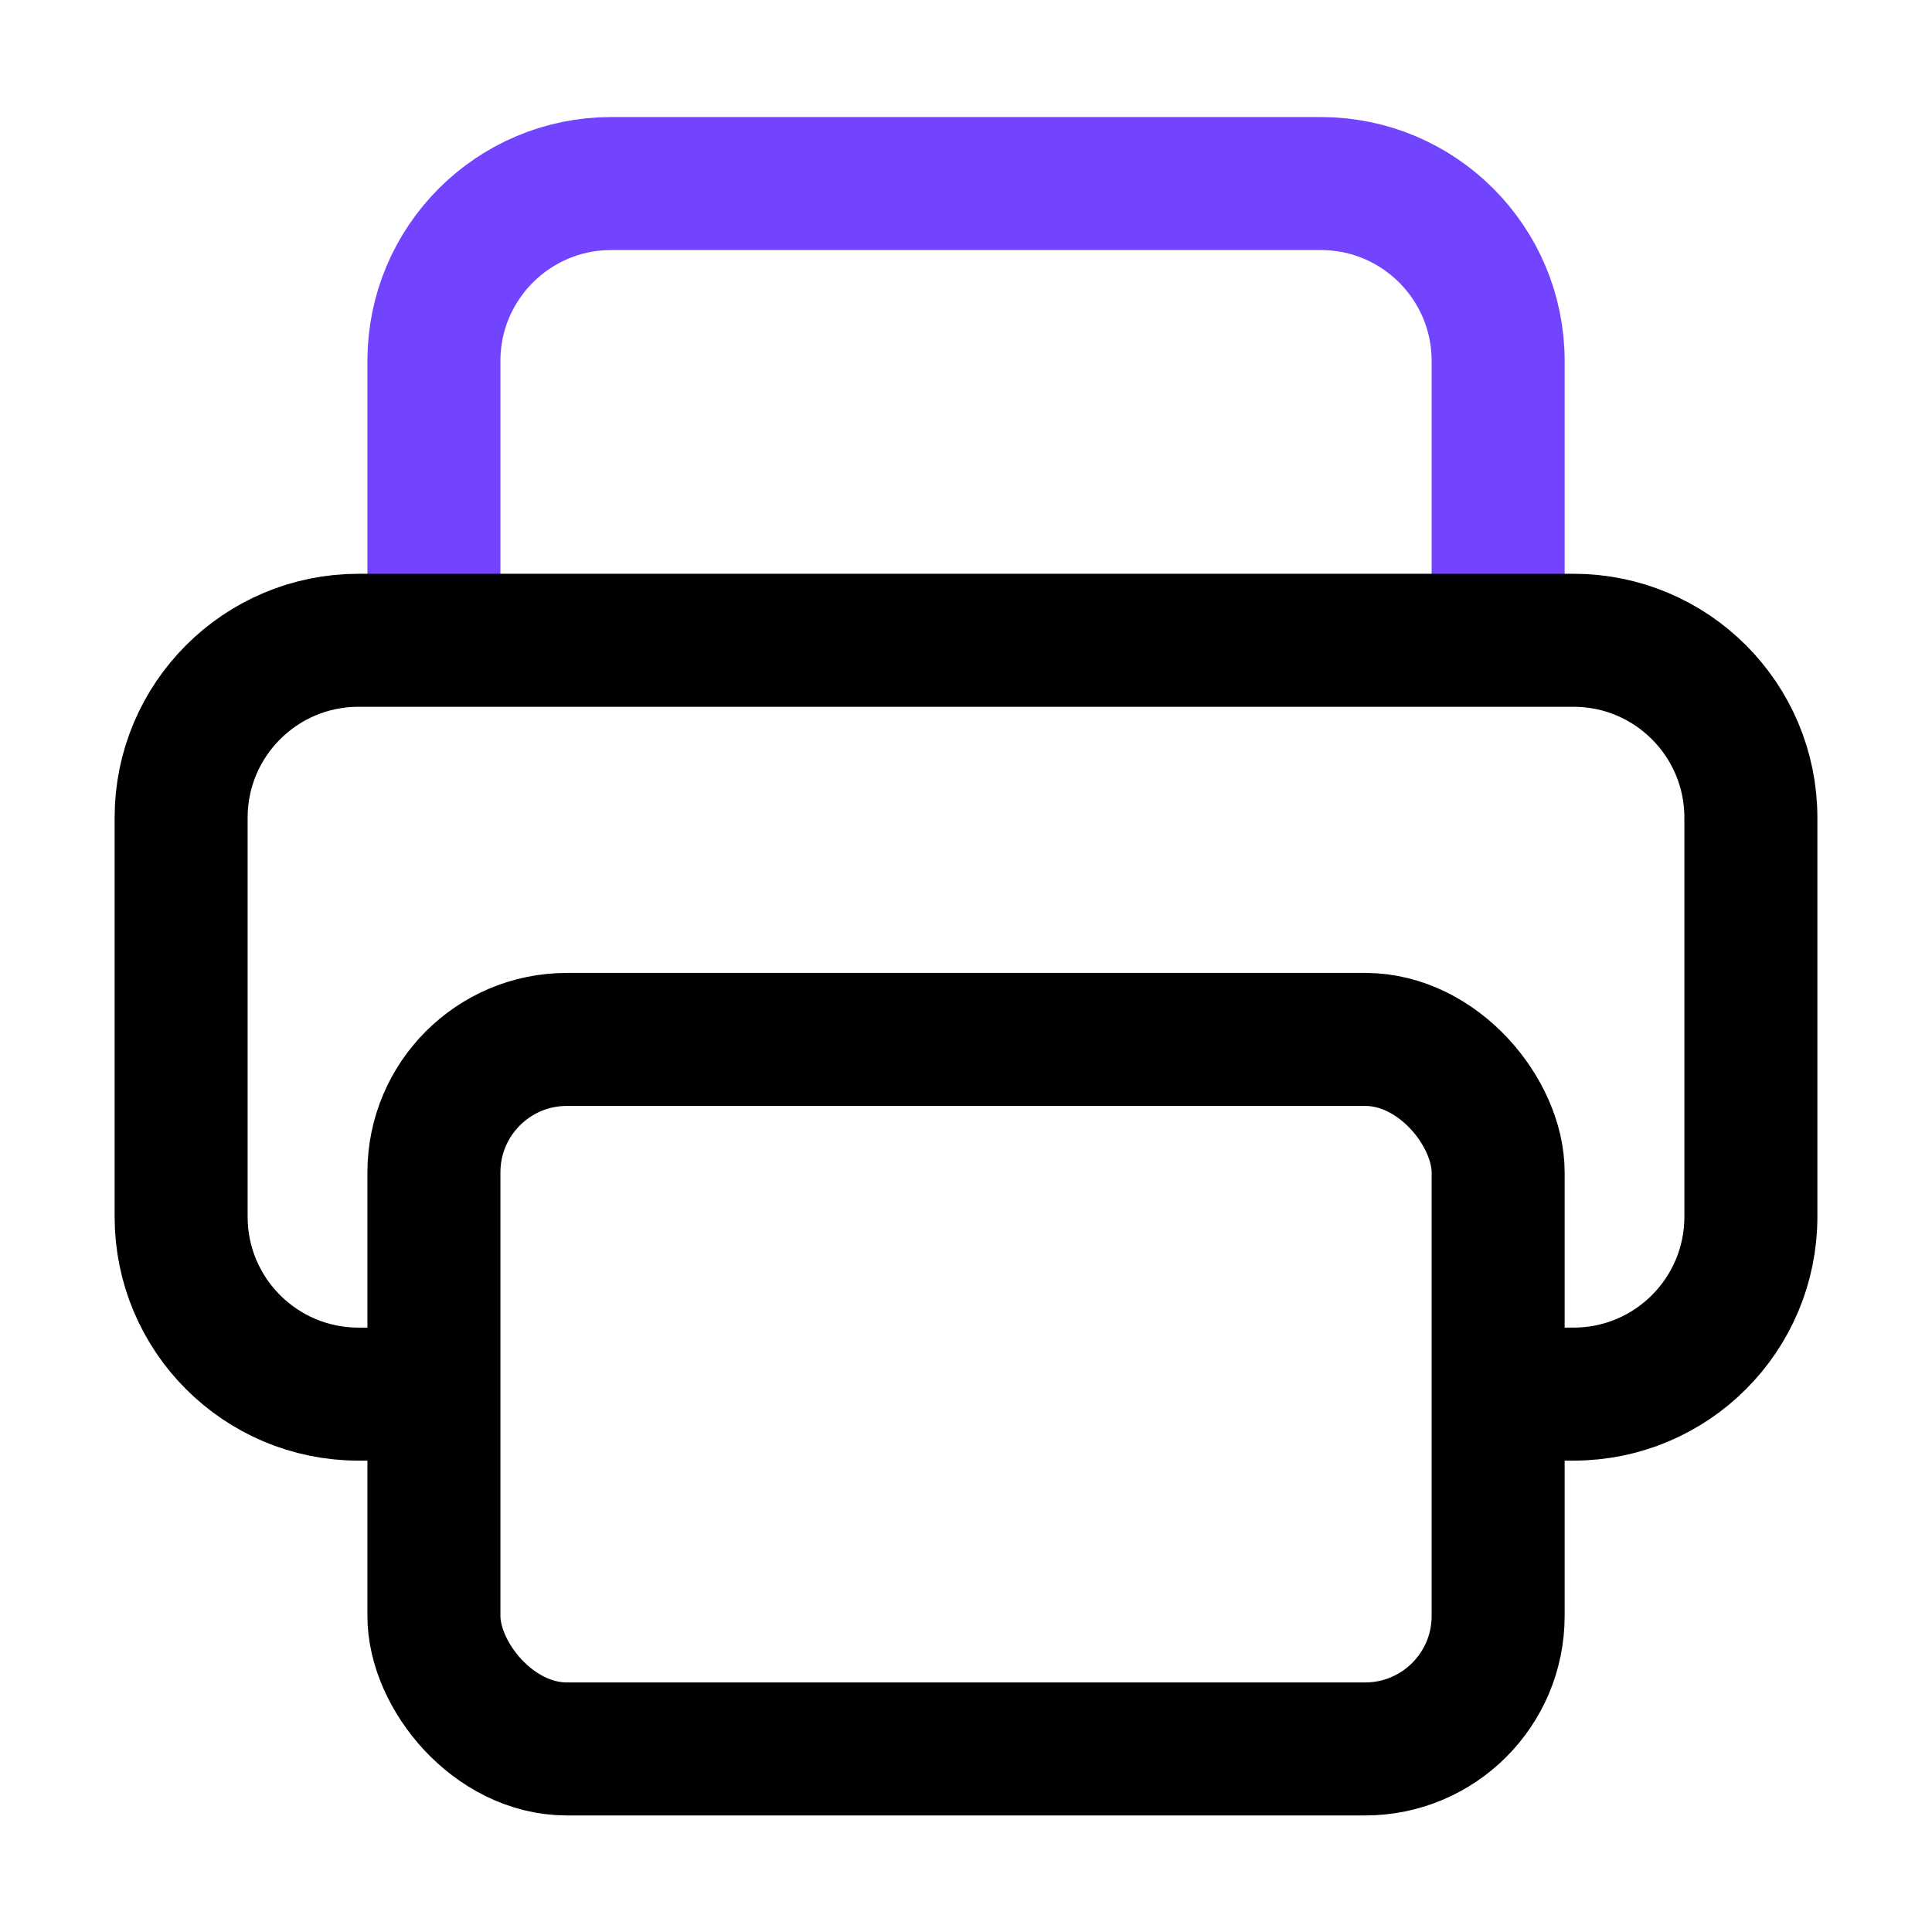 <svg width="32" height="32" viewBox="0 0 32 32" fill="none" xmlns="http://www.w3.org/2000/svg">
<path d="M7.187 10.385V5.978C7.187 4.355 8.502 3.04 10.124 3.04H21.876C23.499 3.04 24.814 4.355 24.814 5.978V10.385" stroke="#7344FF" stroke-width="2.203" stroke-linecap="round"/>
<path d="M24.704 23.091H26.062C27.685 23.091 29 21.776 29 20.153V13.543C29 11.921 27.685 10.605 26.062 10.605H5.938C4.315 10.605 3 11.921 3 13.543V20.153C3 21.776 4.315 23.091 5.938 23.091H7.59" stroke="black" stroke-width="2.203"/>
<rect x="7.187" y="17.216" width="17.627" height="11.752" rx="2.203" stroke="black" stroke-width="2.203"/>
</svg>
